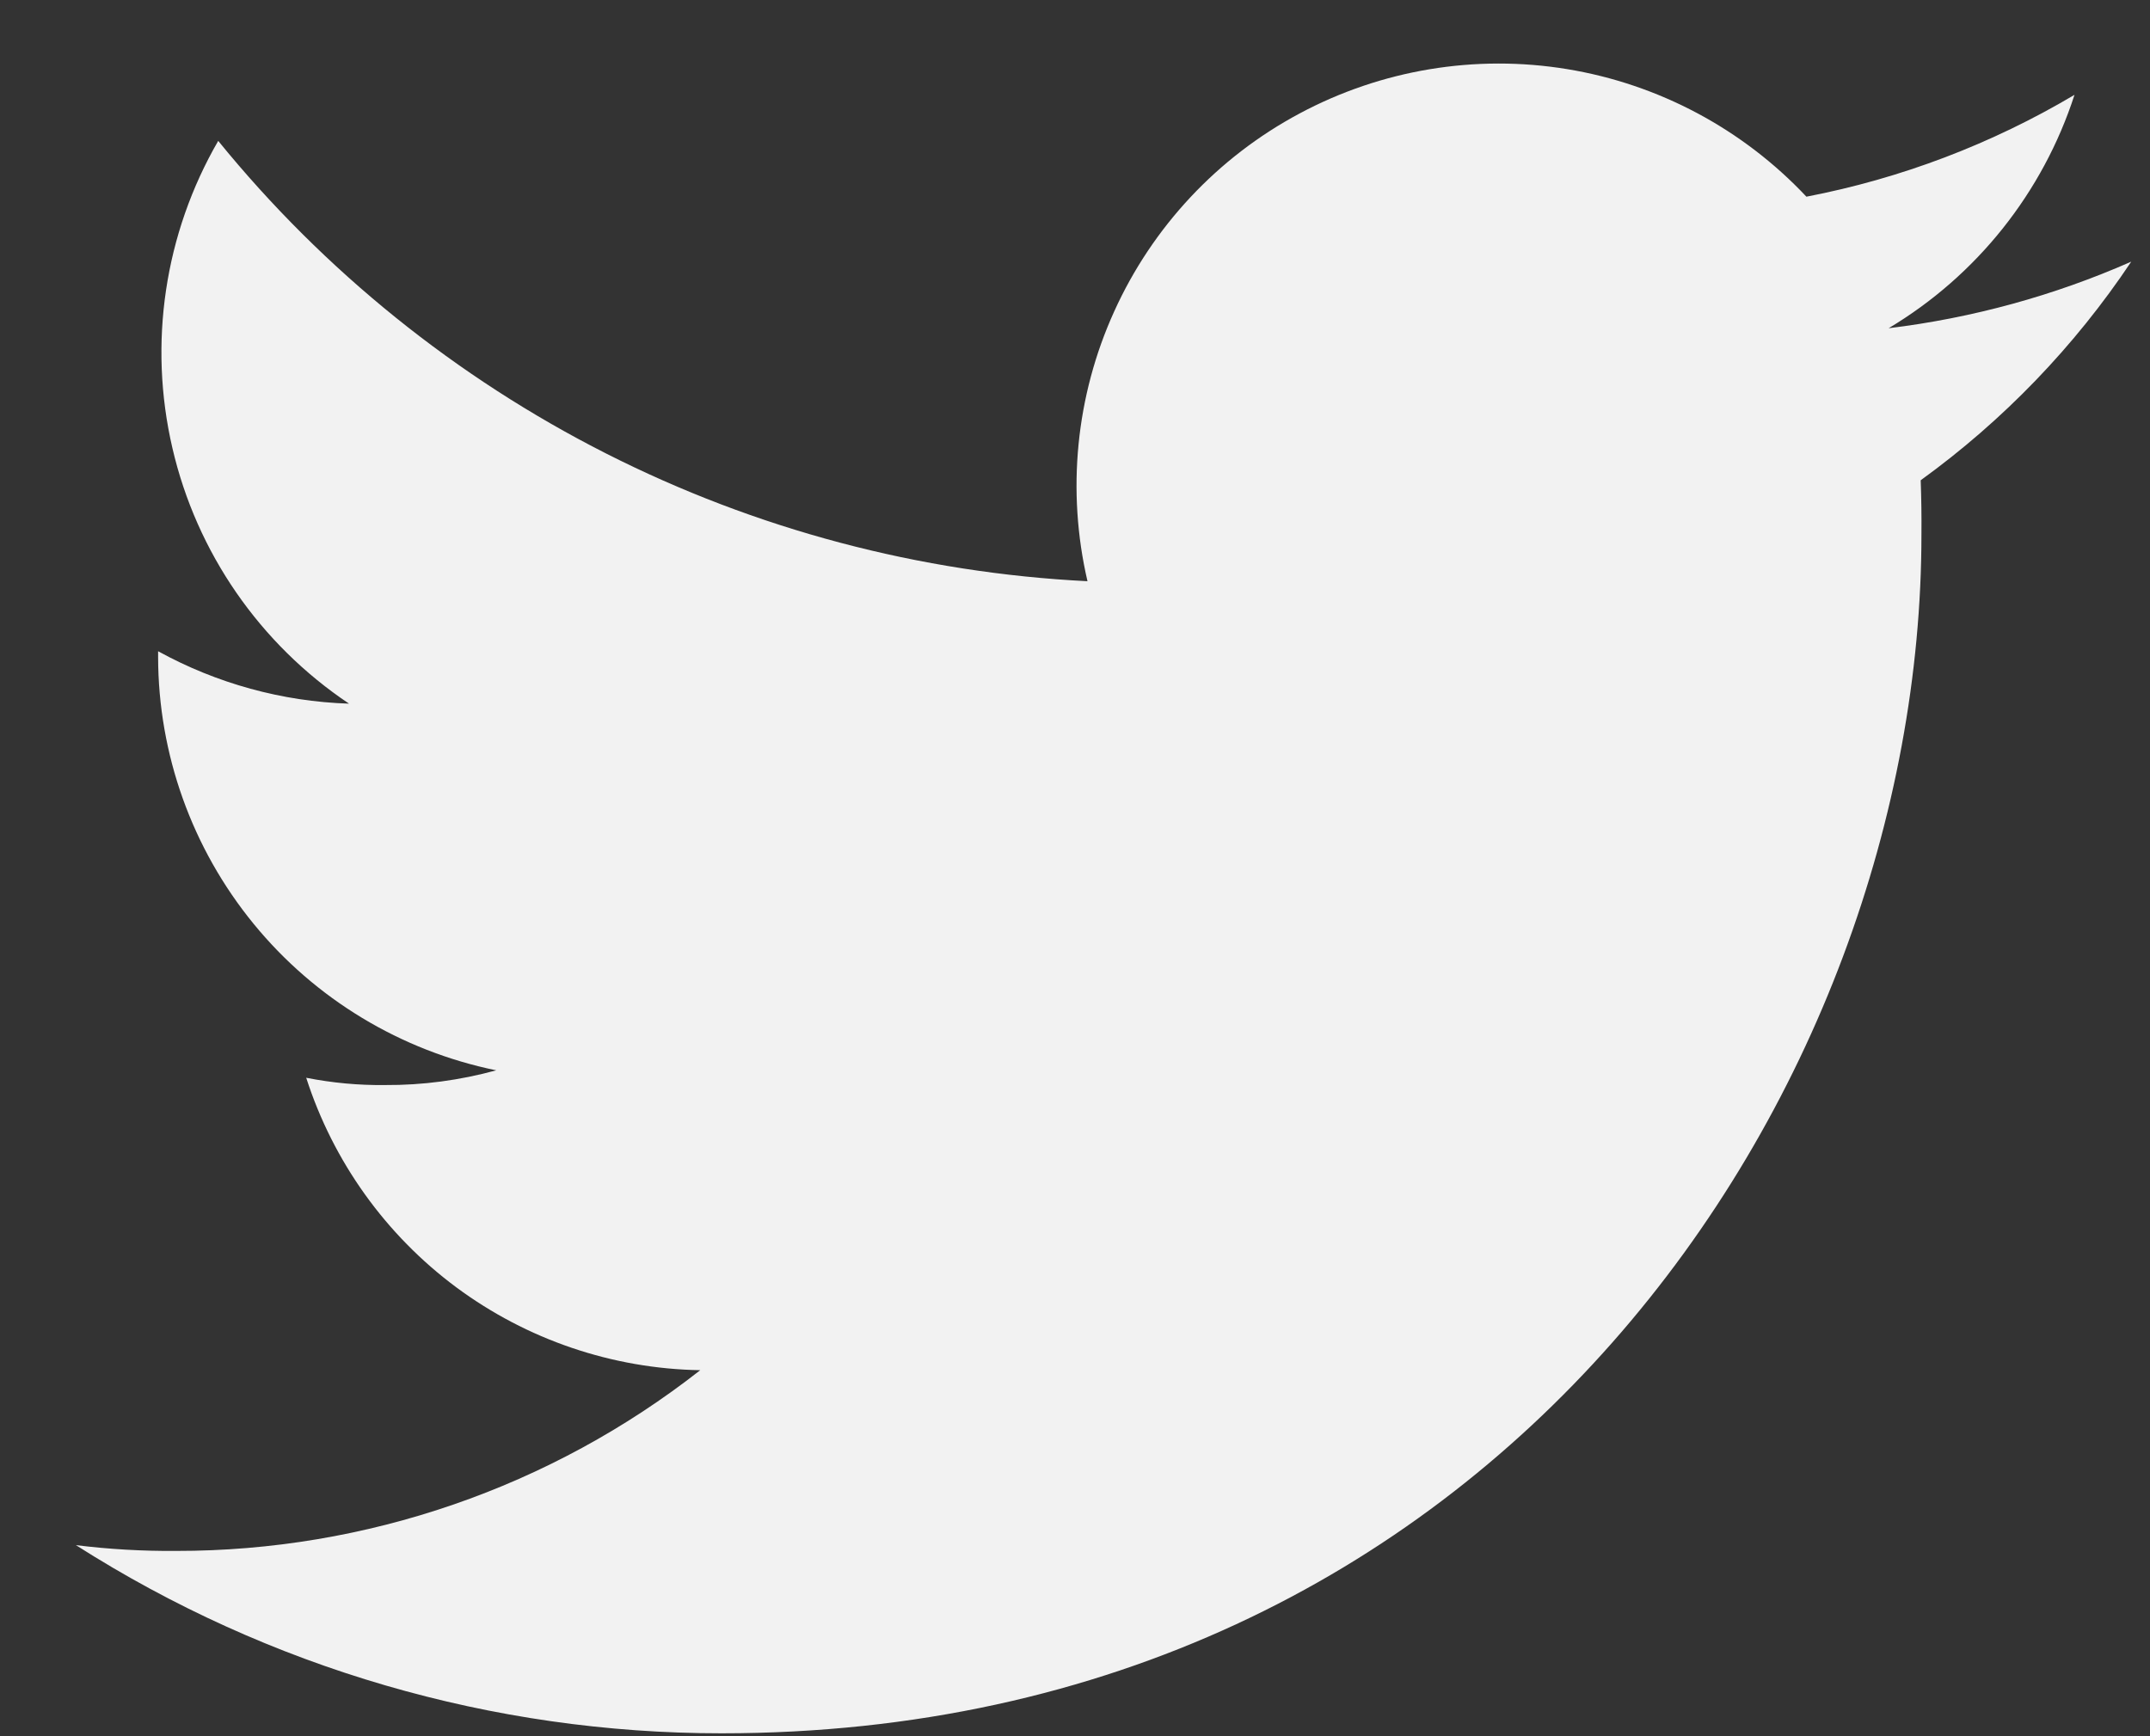 <svg width="26" height="21" viewBox="0 0 26 21" fill="none" xmlns="http://www.w3.org/2000/svg">
<rect x="0" y="0" width="26" height="21" fill="#333333" stroke="none"/>
<path id="Vector" d="M8.726 20.965C18.105 20.965 23.236 13.193 23.236 6.465C23.238 6.246 23.235 6.028 23.227 5.809C24.226 5.086 25.088 4.191 25.773 3.165C24.84 3.576 23.851 3.847 22.839 3.97C23.905 3.333 24.704 2.33 25.087 1.147C24.085 1.742 22.988 2.159 21.845 2.379C21.076 1.561 20.059 1.018 18.951 0.836C17.843 0.654 16.705 0.843 15.715 1.373C14.725 1.902 13.937 2.744 13.474 3.767C13.01 4.789 12.897 5.937 13.151 7.03C11.124 6.929 9.14 6.403 7.329 5.485C5.518 4.567 3.92 3.279 2.639 1.704C1.989 2.827 1.791 4.155 2.085 5.42C2.378 6.684 3.142 7.789 4.221 8.511C3.412 8.485 2.621 8.267 1.912 7.877V7.947C1.914 9.123 2.322 10.263 3.067 11.174C3.812 12.085 4.848 12.71 6.001 12.946C5.563 13.066 5.111 13.127 4.657 13.124C4.337 13.128 4.017 13.098 3.703 13.036C4.029 14.049 4.663 14.935 5.517 15.57C6.372 16.204 7.404 16.555 8.468 16.573C6.66 17.991 4.428 18.761 2.13 18.759C1.725 18.762 1.32 18.739 0.918 18.689C3.25 20.176 5.959 20.966 8.726 20.965Z" fill="#F2F2F2"/>
</svg>
